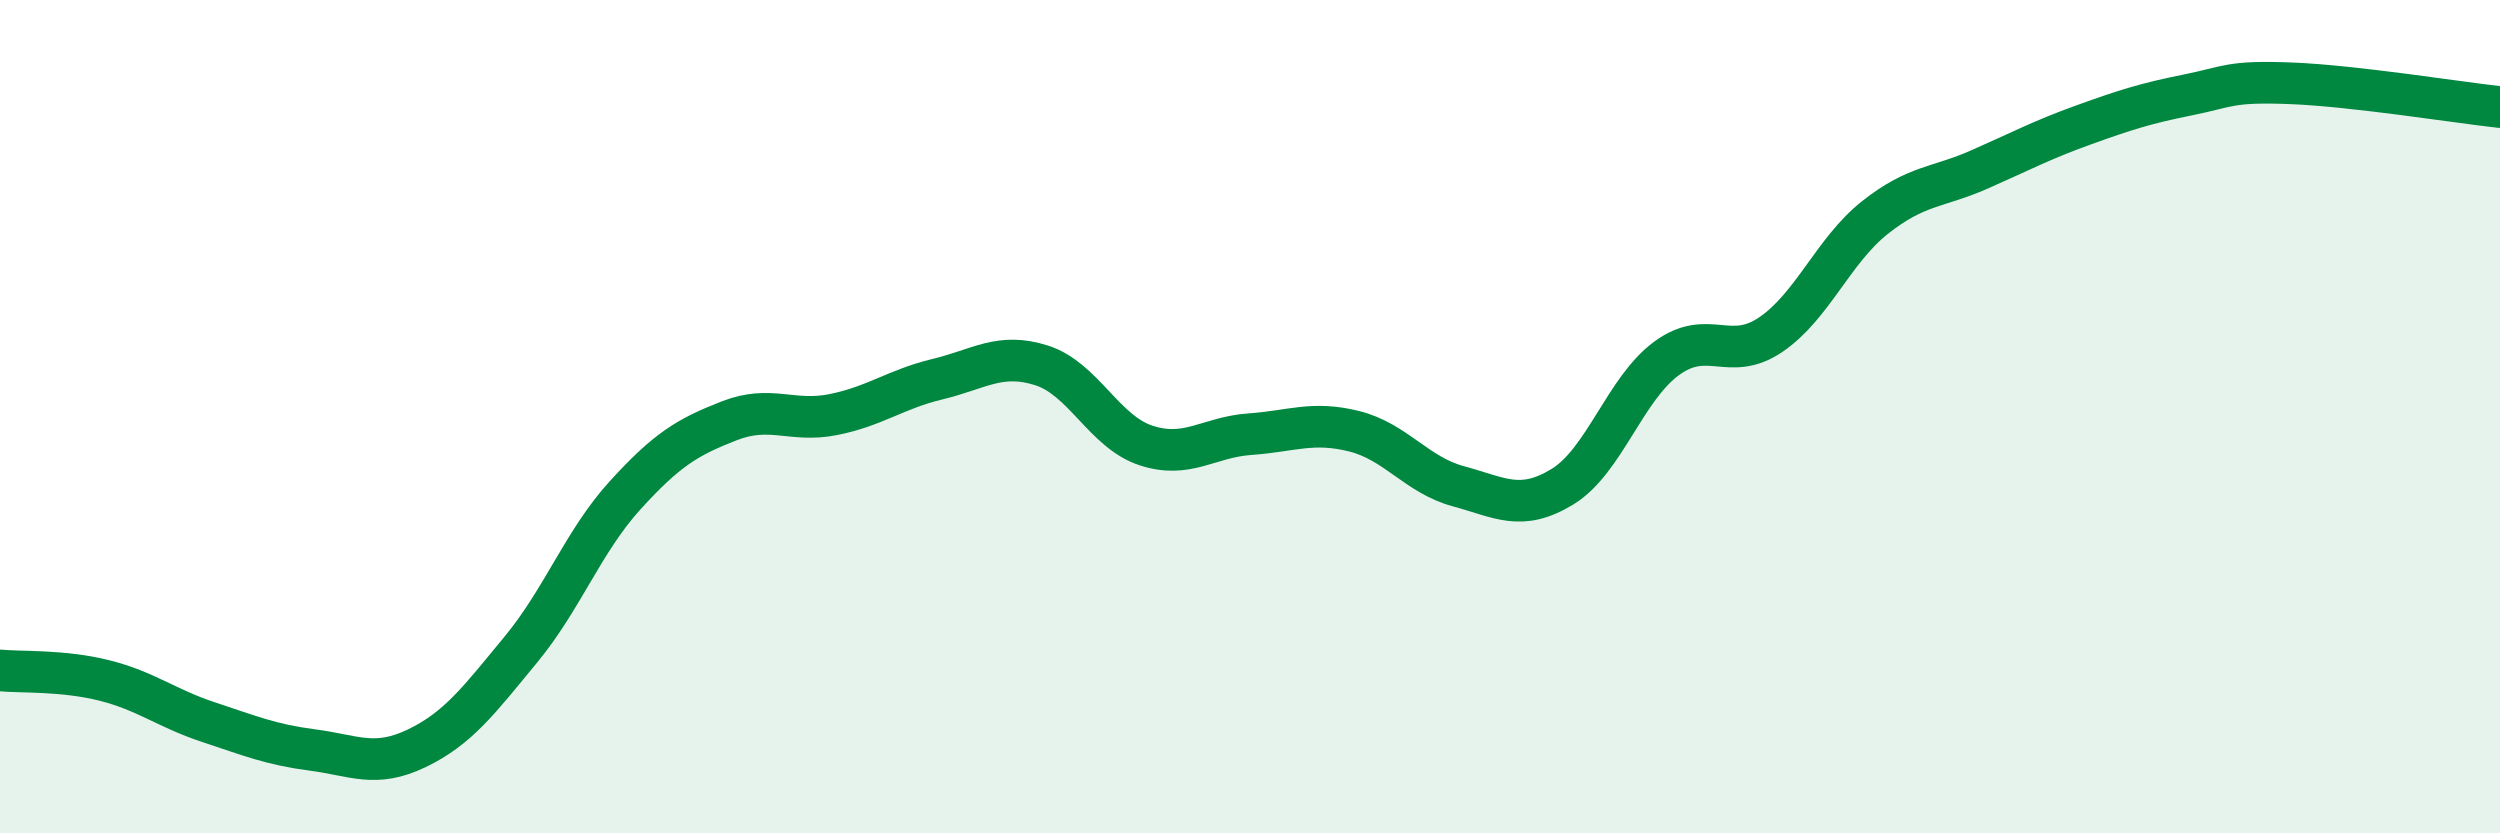 
    <svg width="60" height="20" viewBox="0 0 60 20" xmlns="http://www.w3.org/2000/svg">
      <path
        d="M 0,16.09 C 0.5,16.14 1.5,16.08 2.5,16.33 C 3.5,16.58 4,17 5,17.33 C 6,17.66 6.5,17.87 7.5,18 C 8.5,18.13 9,18.44 10,17.96 C 11,17.48 11.5,16.8 12.5,15.59 C 13.5,14.38 14,12.99 15,11.89 C 16,10.79 16.5,10.49 17.5,10.1 C 18.5,9.71 19,10.15 20,9.95 C 21,9.75 21.5,9.34 22.5,9.1 C 23.5,8.86 24,8.45 25,8.77 C 26,9.09 26.5,10.36 27.5,10.69 C 28.5,11.02 29,10.49 30,10.42 C 31,10.35 31.5,10.1 32.5,10.35 C 33.5,10.6 34,11.4 35,11.67 C 36,11.94 36.5,12.29 37.5,11.68 C 38.5,11.07 39,9.33 40,8.6 C 41,7.87 41.5,8.71 42.5,8.03 C 43.5,7.35 44,6.01 45,5.22 C 46,4.43 46.5,4.51 47.5,4.07 C 48.5,3.63 49,3.36 50,3 C 51,2.64 51.5,2.48 52.5,2.28 C 53.5,2.08 53.5,1.94 55,2 C 56.5,2.06 59,2.46 60,2.57L60 20L0 20Z"
        fill="#008740"
        opacity="0.1"
        stroke-linecap="round"
        stroke-linejoin="round"
      />
      <path
        d="M 0,16.09 C 0.5,16.14 1.5,16.08 2.5,16.33 C 3.5,16.58 4,17 5,17.33 C 6,17.66 6.5,17.87 7.5,18 C 8.5,18.13 9,18.44 10,17.96 C 11,17.48 11.5,16.8 12.5,15.59 C 13.5,14.38 14,12.99 15,11.89 C 16,10.79 16.5,10.49 17.5,10.1 C 18.5,9.71 19,10.15 20,9.95 C 21,9.75 21.5,9.34 22.5,9.1 C 23.5,8.86 24,8.45 25,8.77 C 26,9.09 26.5,10.36 27.5,10.69 C 28.5,11.02 29,10.49 30,10.42 C 31,10.35 31.5,10.1 32.5,10.35 C 33.5,10.6 34,11.4 35,11.67 C 36,11.94 36.5,12.29 37.5,11.68 C 38.5,11.07 39,9.33 40,8.6 C 41,7.87 41.5,8.71 42.5,8.03 C 43.5,7.35 44,6.01 45,5.22 C 46,4.43 46.5,4.51 47.5,4.07 C 48.5,3.63 49,3.36 50,3 C 51,2.64 51.5,2.48 52.5,2.28 C 53.5,2.08 53.5,1.94 55,2 C 56.5,2.06 59,2.46 60,2.57"
        stroke="#008740"
        stroke-width="1"
        fill="none"
        stroke-linecap="round"
        stroke-linejoin="round"
      />
    </svg>
  